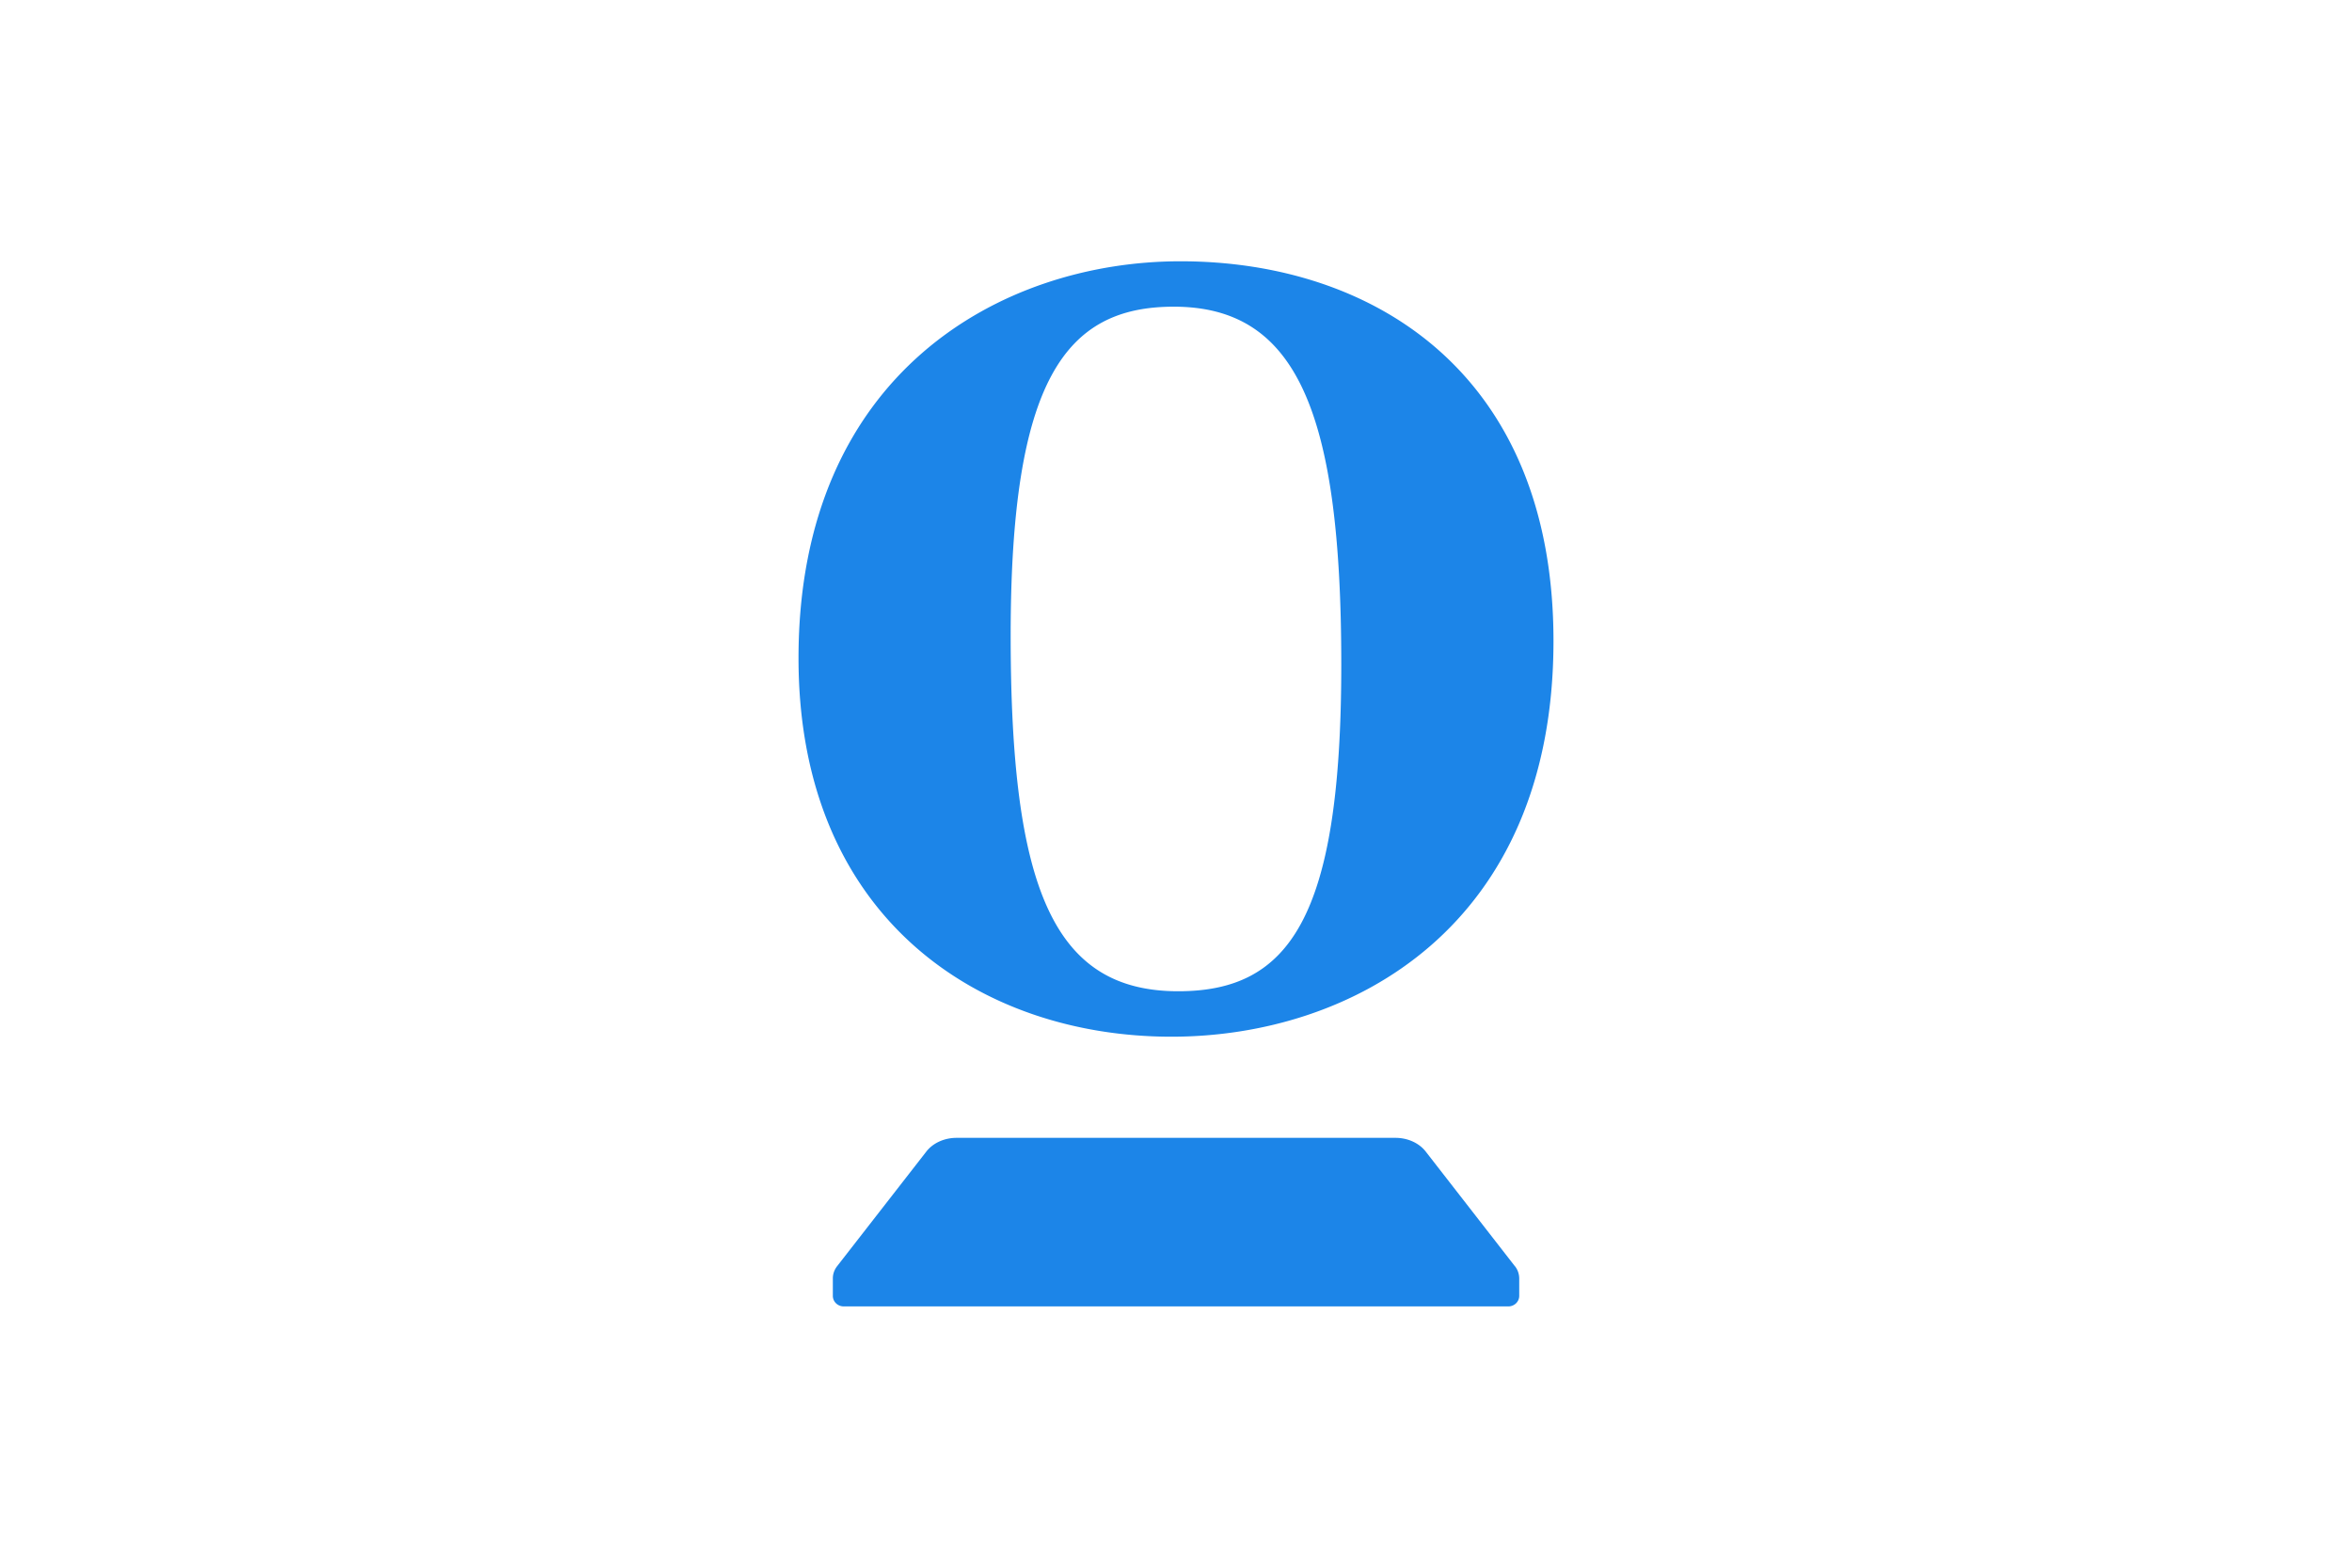 <svg xmlns="http://www.w3.org/2000/svg" height="800" width="1200" viewBox="-1.95 -4.5 16.9 27"><path d="M12.335 17.307l-1.535-1.974c-.114-.147-.31-.236-.52-.236H2.721c-.21 0-.406.089-.52.236L.665 17.307c-.049.063-.074.136-.074.21v.301c0 .101.084.182.188.182h11.443c.104 0 .188-.081.188-.182v-.301a.34.34 0 00-.074-.21M9.346 6.947c0-4.358-.769-6.165-2.885-6.165-1.865 0-2.808 1.266-2.808 5.662 0 4.34.731 6.128 2.885 6.128 1.904 0 2.808-1.248 2.808-5.625M0 6.836C0 1.937 3.481 0 6.577 0 9.885 0 13 1.919 13 6.538c0 4.936-3.481 6.817-6.577 6.817C3.115 13.355 0 11.306 0 6.836" fill="#1C85E8"/></svg>
